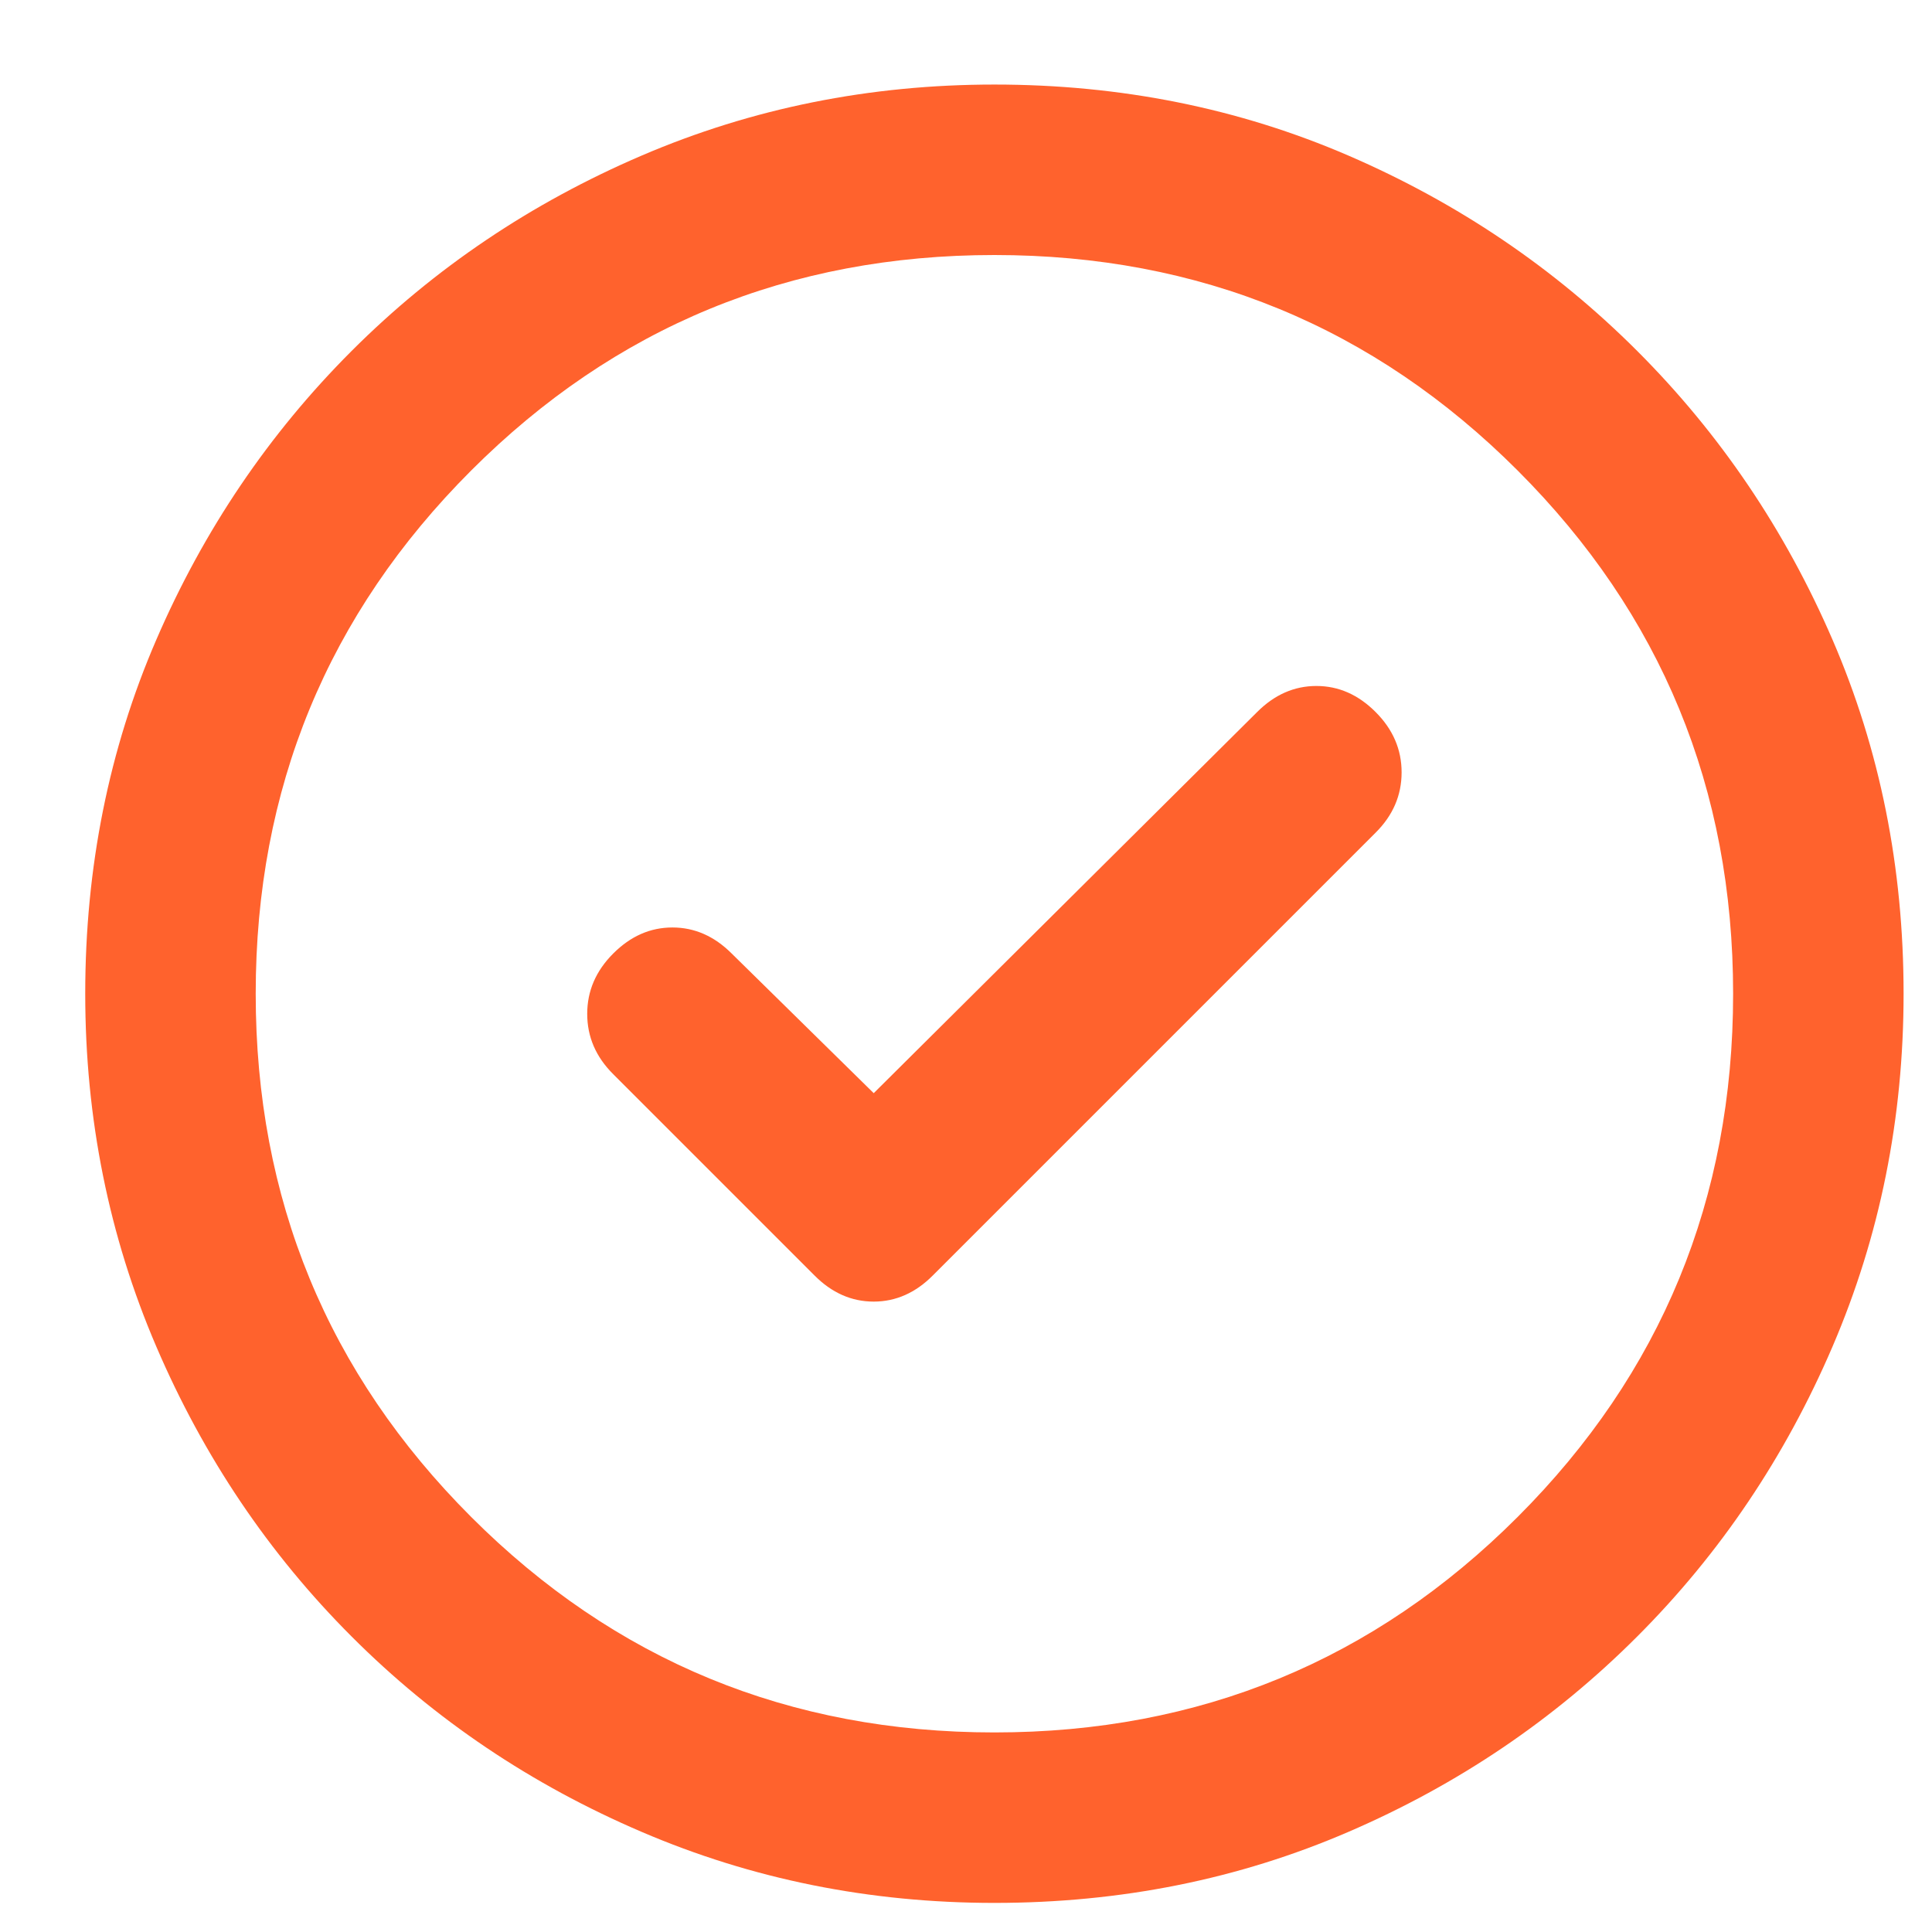<svg width="17" height="17" viewBox="0 0 17 17" fill="none" xmlns="http://www.w3.org/2000/svg">
<path d="M7.688 9.619L6.438 8.39C6.285 8.237 6.111 8.161 5.917 8.161C5.722 8.161 5.549 8.237 5.396 8.39C5.243 8.543 5.167 8.72 5.167 8.921C5.167 9.123 5.243 9.3 5.396 9.452L7.167 11.223C7.319 11.376 7.493 11.453 7.688 11.453C7.882 11.453 8.056 11.376 8.208 11.223L12.104 7.327C12.257 7.175 12.333 6.998 12.333 6.796C12.333 6.595 12.257 6.418 12.104 6.265C11.951 6.112 11.778 6.036 11.583 6.036C11.389 6.036 11.215 6.112 11.062 6.265L7.688 9.619ZM8.75 16.744C7.653 16.744 6.618 16.536 5.646 16.119C4.674 15.703 3.823 15.13 3.094 14.4C2.365 13.671 1.792 12.82 1.375 11.848C0.958 10.876 0.75 9.841 0.75 8.744C0.75 7.633 0.958 6.595 1.375 5.63C1.792 4.664 2.365 3.817 3.094 3.088C3.823 2.359 4.674 1.786 5.646 1.369C6.618 0.952 7.653 0.744 8.75 0.744C9.861 0.744 10.899 0.952 11.865 1.369C12.83 1.786 13.677 2.359 14.406 3.088C15.135 3.817 15.708 4.664 16.125 5.63C16.542 6.595 16.75 7.633 16.75 8.744C16.75 9.841 16.542 10.876 16.125 11.848C15.708 12.82 15.135 13.671 14.406 14.4C13.677 15.13 12.83 15.703 11.865 16.119C10.899 16.536 9.861 16.744 8.75 16.744ZM8.75 15.244C10.556 15.244 12.09 14.612 13.354 13.348C14.618 12.084 15.25 10.55 15.25 8.744C15.25 6.939 14.618 5.404 13.354 4.14C12.09 2.876 10.556 2.244 8.75 2.244C6.944 2.244 5.41 2.876 4.146 4.14C2.882 5.404 2.25 6.939 2.25 8.744C2.25 10.55 2.882 12.084 4.146 13.348C5.41 14.612 6.944 15.244 8.75 15.244Z" fill="#FF622D"/>
</svg>
